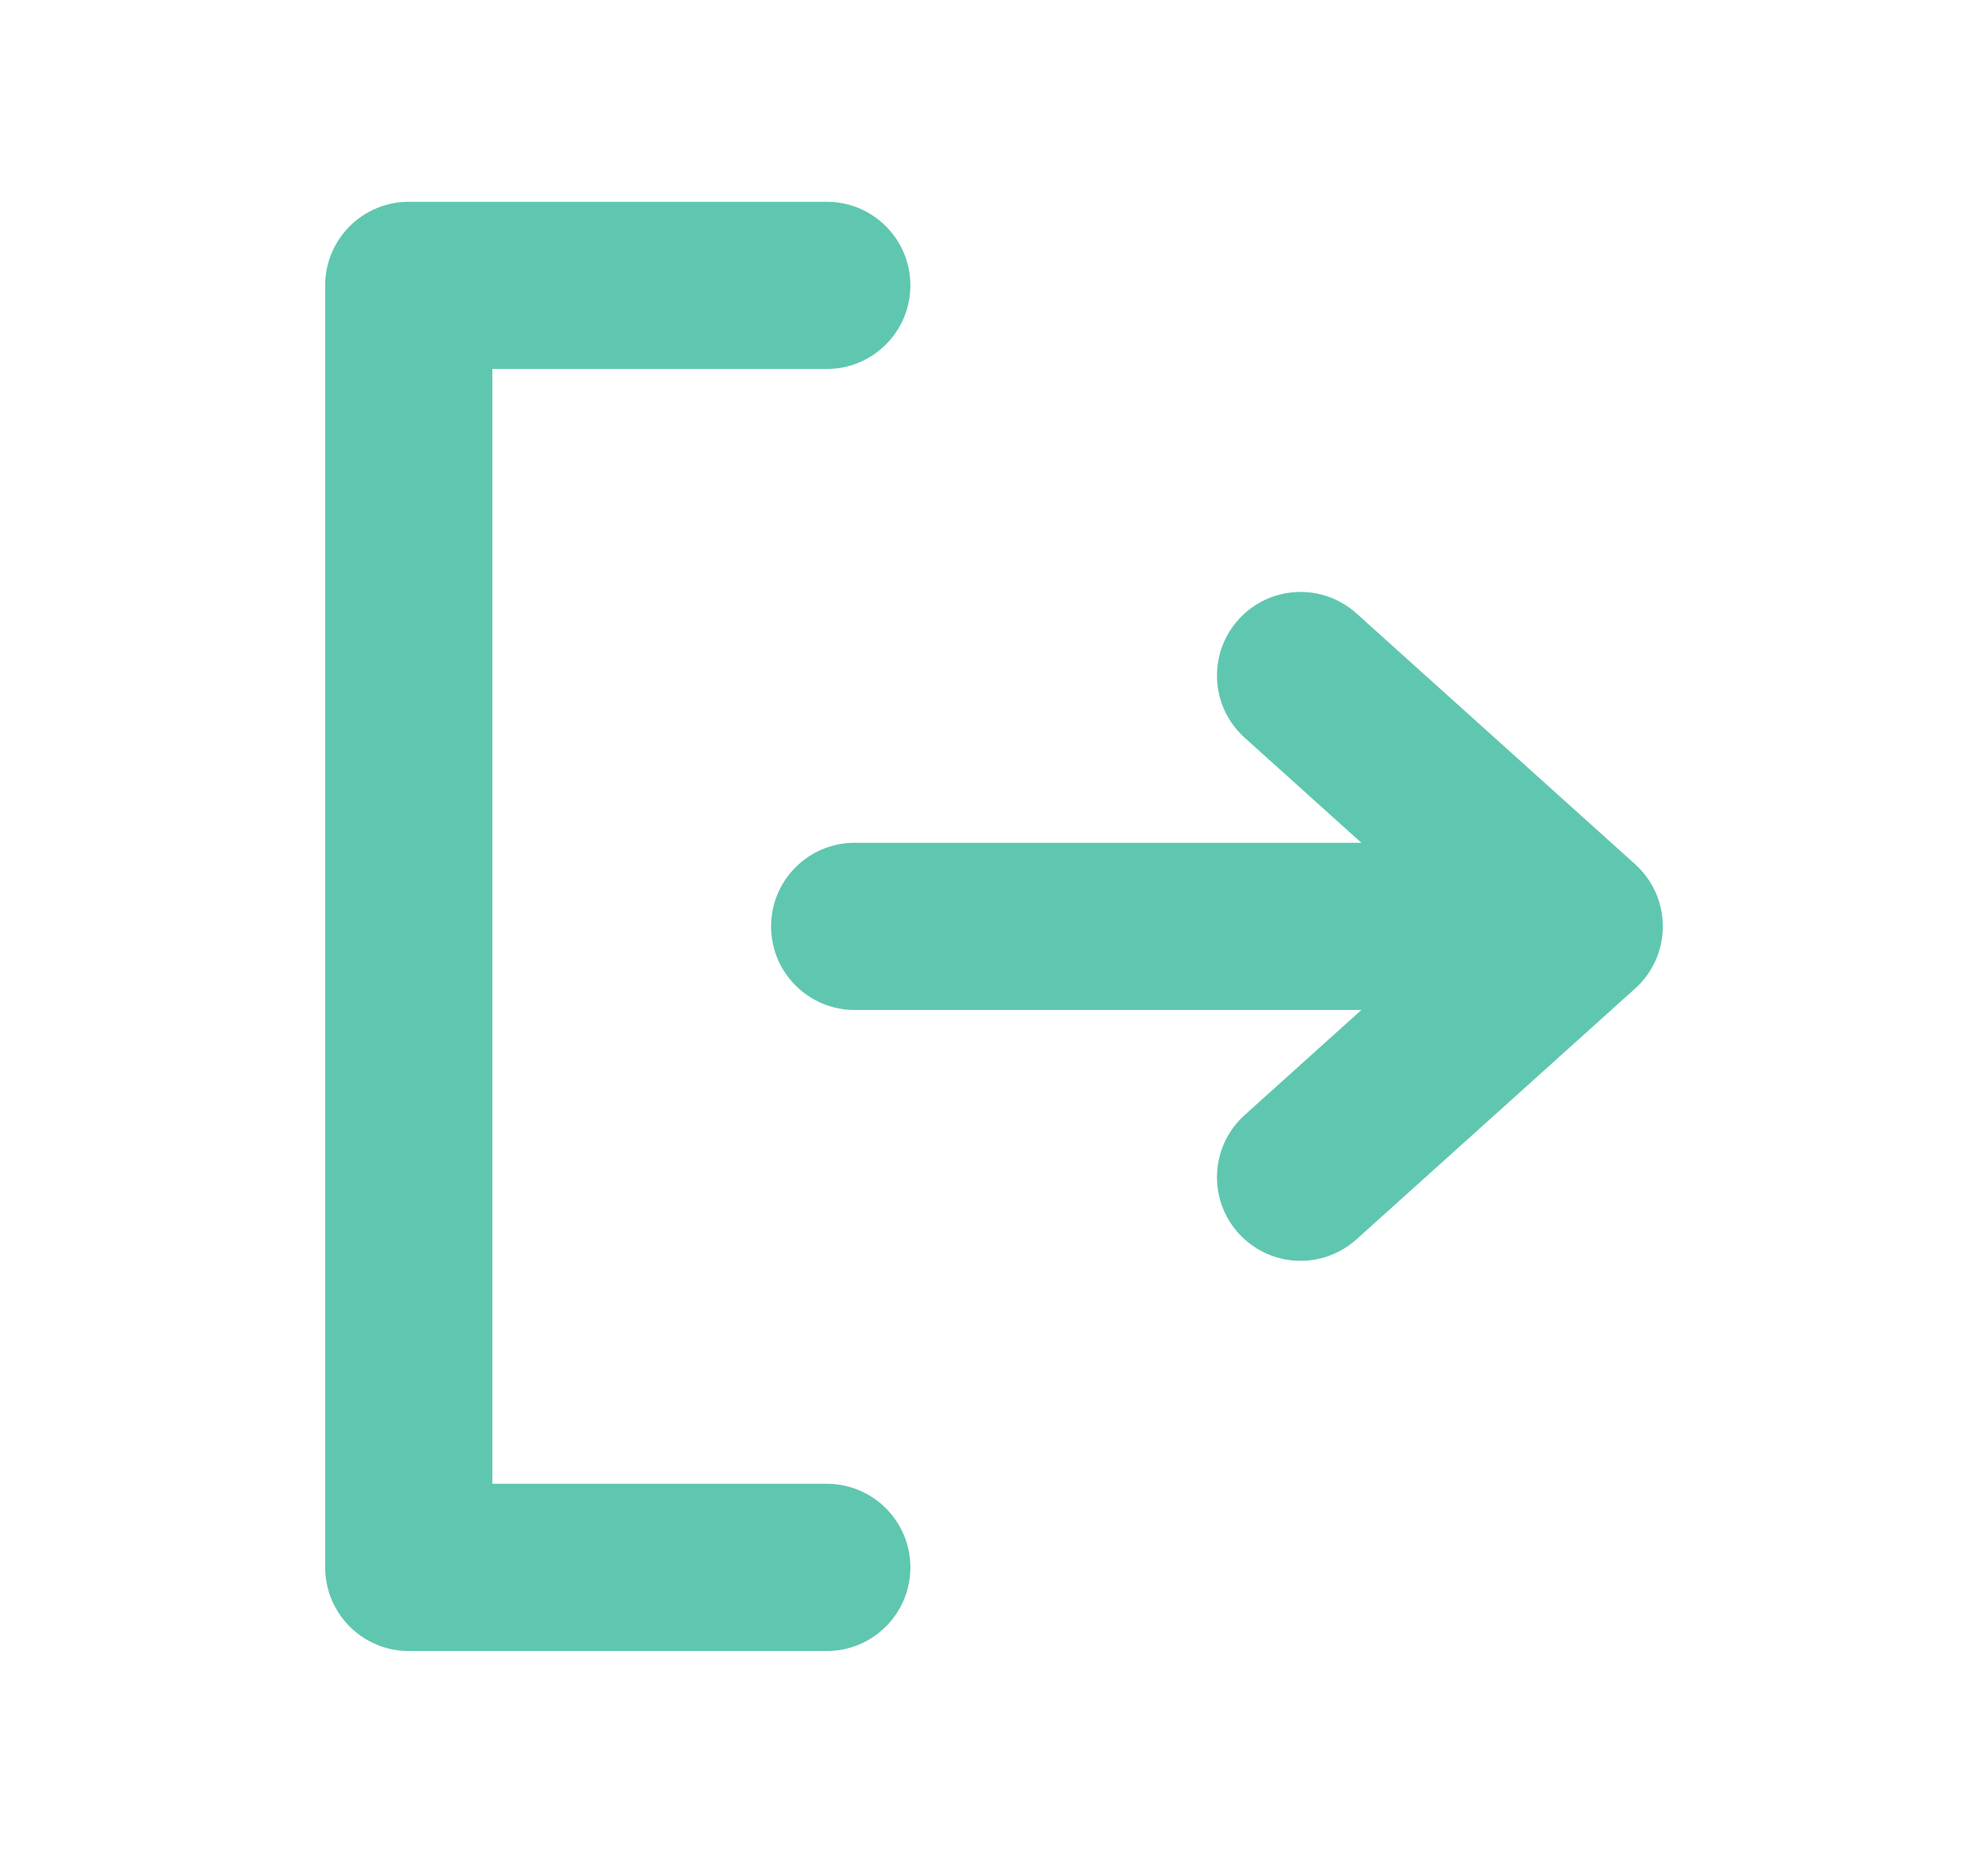 <?xml version="1.0" encoding="utf-8"?>
<!-- Generator: Adobe Illustrator 17.0.0, SVG Export Plug-In . SVG Version: 6.00 Build 0)  -->
<!DOCTYPE svg PUBLIC "-//W3C//DTD SVG 1.1//EN" "http://www.w3.org/Graphics/SVG/1.1/DTD/svg11.dtd">
<svg version="1.1" id="Layer_1" xmlns="http://www.w3.org/2000/svg" xmlns:xlink="http://www.w3.org/1999/xlink" x="0px" y="0px"
	 width="75.652px" height="70.5px" viewBox="0 0 75.652 70.5" enable-background="new 0 0 75.652 70.5" xml:space="preserve">
<g id="LOGOUT_1_">
	<g id="LOGOUT">
		<g>
			<path fill="#5FC7AF" d="M63.277,35.25c0-0.939-0.406-1.783-1.053-2.365l0,0L51.62,23.341l0,0
				c-0.564-0.507-1.311-0.817-2.128-0.817c-1.757,0-3.181,1.424-3.181,3.181c0,0.939,0.407,1.783,1.053,2.365l0,0l4.442,3.998
				H32.524l0,0c-1.757,0-3.181,1.424-3.181,3.181c0,1.757,1.424,3.181,3.181,3.181l0,0h19.282l-4.441,3.998l0,0
				c-0.647,0.583-1.054,1.426-1.054,2.365c0,1.757,1.424,3.181,3.181,3.181c0.818,0,1.564-0.31,2.128-0.817l0,0l10.605-9.544l0,0
				C62.871,37.034,63.277,36.188,63.277,35.25z M31.463,56.459H18.737V14.04h12.726c1.757,0,3.181-1.424,3.181-3.181
				s-1.424-3.181-3.181-3.181H15.556c-1.757,0-3.181,1.424-3.181,3.181v48.782c0,1.757,1.424,3.181,3.181,3.181h15.907
				c1.757,0,3.181-1.424,3.181-3.181C34.645,57.884,33.22,56.459,31.463,56.459z"/>
		</g>
	</g>
</g>
</svg>
